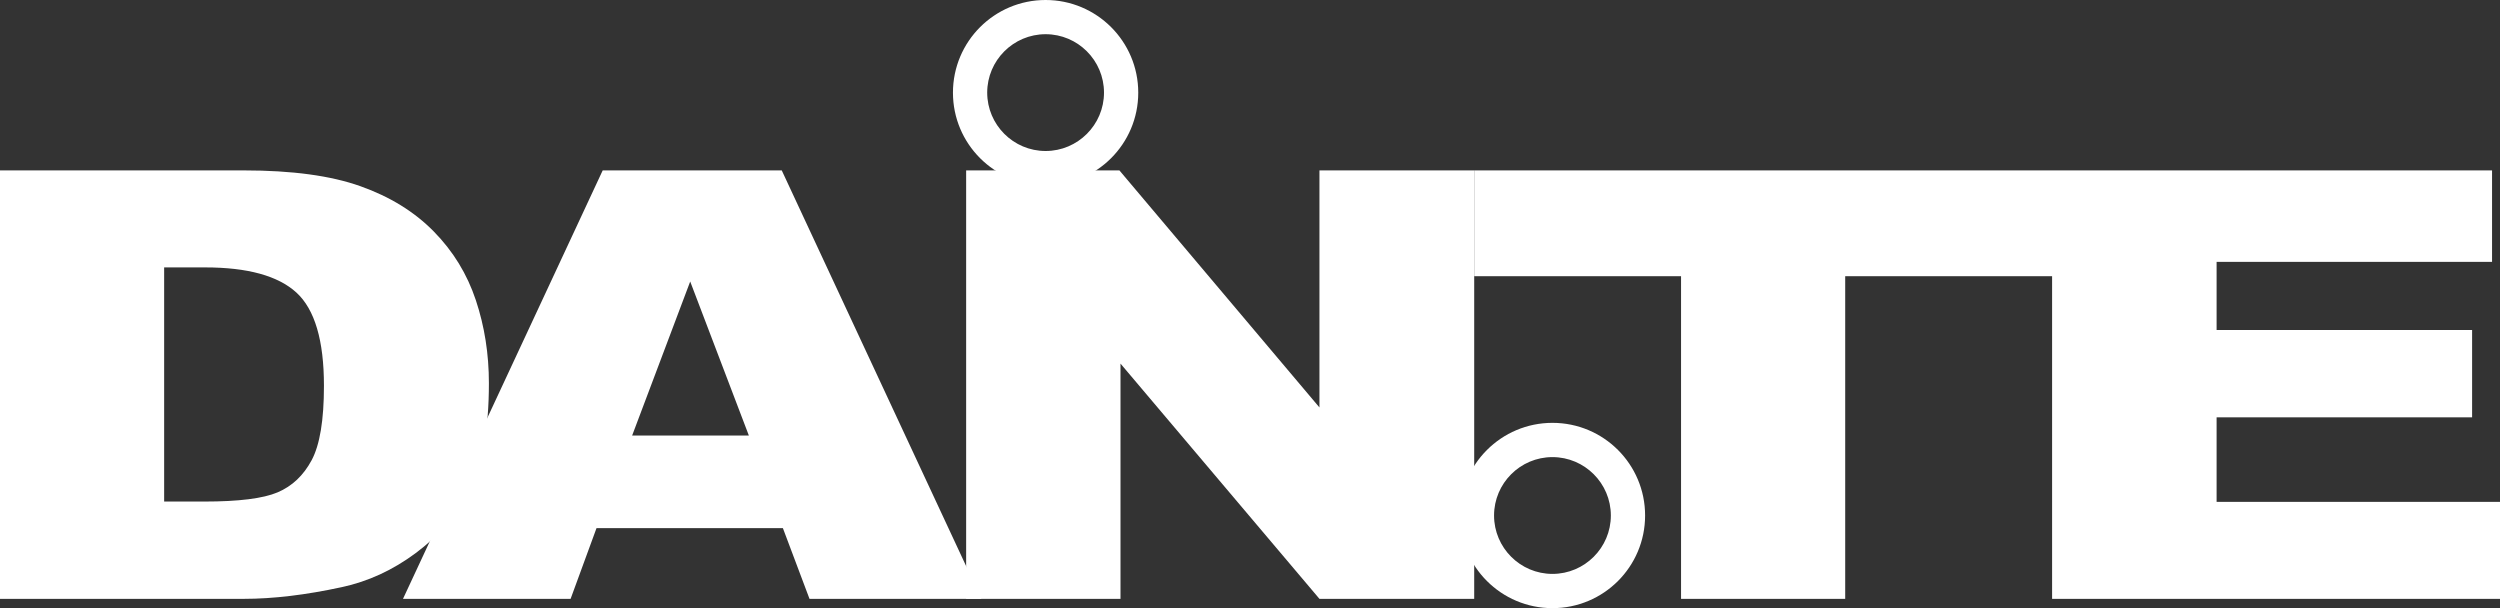 <svg xmlns="http://www.w3.org/2000/svg" fill="#fff" viewBox="0 0 500 121.63"><rect x="0" y="0" width="500" height="121.63" fill="#333333" stroke="none"/><path d="M0 34.08h48.78c9.61 0 17.38 1.05 23.3 3.16 5.92 2.1 10.81 5.12 14.68 9.06s6.67 8.51 8.41 13.74c1.74 5.22 2.61 10.75 2.61 16.6 0 9.16-1.29 16.26-3.88 21.3-2.59 5.05-6.17 9.27-10.76 12.68q-6.885 5.115-14.79 6.81c-7.2 1.56-13.72 2.34-19.57 2.34H0zm32.83 19.41v46.82h8.05c6.86 0 11.74-.61 14.64-1.84s5.17-3.37 6.81-6.43q2.46-4.59 2.46-14.88c0-9.08-1.84-15.29-5.51-18.65-3.67-3.35-9.76-5.03-18.26-5.03h-8.19Z"/><path d="M156.58 105.63H119.3l-5.18 14.14H80.6l39.94-85.69h35.81l39.93 85.69H161.9zm-6.81-18.53-11.73-30.8-11.61 30.8h23.33Zm145.07-53.02h115.58v21.16h-41.38v64.53h-32.83V55.24h-41.37zm115.58 0h87.99v18.3h-55.09V66h51.1v17.47h-51.1v16.9H500v19.4h-89.58z"/><path d="M209.12 0c-10.23 0-18.53 8.29-18.53 18.53s8.29 18.53 18.53 18.53 18.53-8.29 18.53-18.53S219.35 0 209.12 0m0 30.2c-6.44 0-11.68-5.24-11.68-11.68s5.24-11.68 11.68-11.68 11.68 5.24 11.68 11.68-5.24 11.68-11.68 11.68m101.37 54.37c-10.23 0-18.53 8.29-18.53 18.53s8.29 18.53 18.53 18.53 18.53-8.29 18.53-18.53-8.29-18.53-18.53-18.53m0 30.21c-6.44 0-11.68-5.24-11.68-11.68s5.24-11.68 11.68-11.68 11.68 5.24 11.68 11.68-5.24 11.68-11.68 11.68"/><path d="M193.23 34.08h30.65l40.01 47.41V34.08h30.95v85.69h-30.95L224.1 72.72v47.05h-30.87z"/></svg>